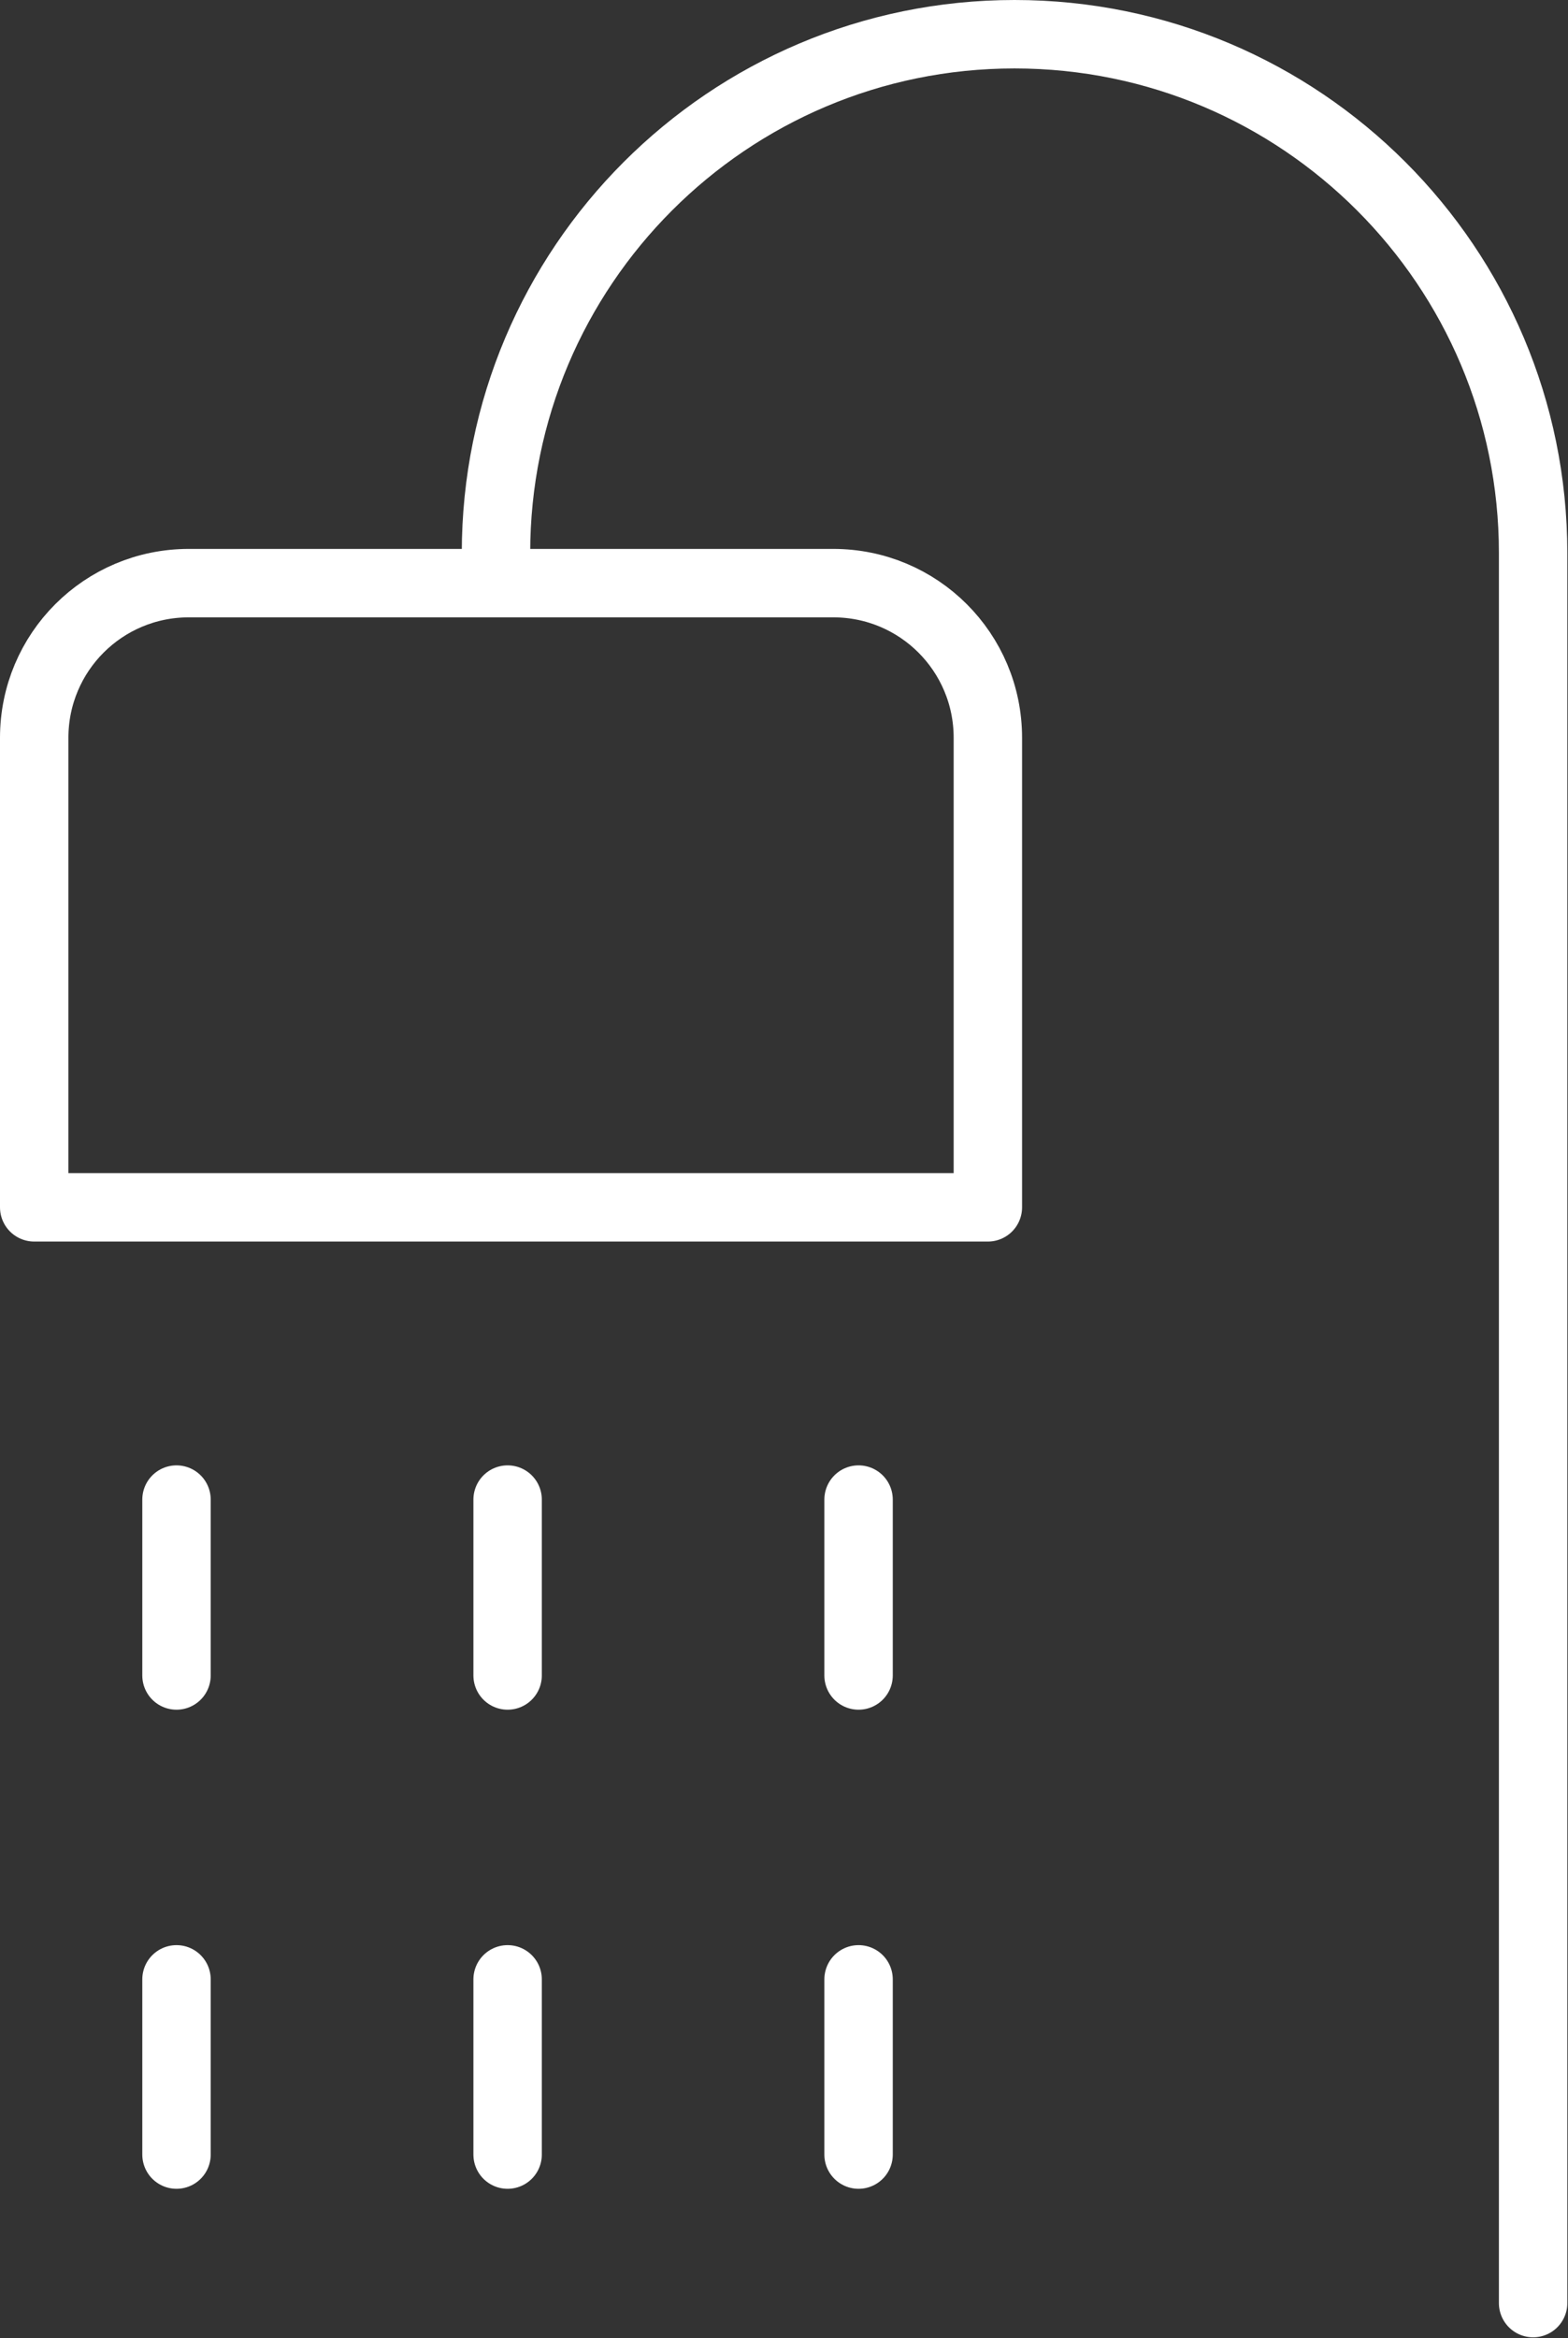 <?xml version="1.0" encoding="UTF-8"?>
<svg id="Layer_2" data-name="Layer 2" xmlns="http://www.w3.org/2000/svg" viewBox="0 0 22.92 34.16">
  <rect x="0" y="0" width="22.92" height="34.16" fill="#333333" stroke="none"/>
  <defs>
    <style>
      .cls-1 {
        fill: none;
        stroke: #fff;
        stroke-linecap: round;
        stroke-linejoin: round;
      }
    </style>
  </defs>
  <g id="Layer_2-2" data-name="Layer 2">
    <g>
      <path class="cls-1" d="M2.76,8.52h9.42c1.25,0,2.26,1.01,2.26,2.26v6.86H.5v-6.86c0-1.25,1.01-2.26,2.26-2.26Z"/>
      <path class="cls-1" d="M7.25,8.08C7.25,3.9,10.64.5,14.83.5h0c4.19,0,7.58,3.4,7.58,7.58v25.57"/>
      <g>
        <line class="cls-1" x1="2.58" y1="21.91" x2="2.58" y2="24.48"/>
        <line class="cls-1" x1="2.58" y1="28.92" x2="2.58" y2="31.48"/>
      </g>
      <g>
        <line class="cls-1" x1="7.42" y1="21.91" x2="7.42" y2="24.48"/>
        <line class="cls-1" x1="7.42" y1="28.92" x2="7.42" y2="31.48"/>
      </g>
      <g>
        <line class="cls-1" x1="12.55" y1="21.91" x2="12.55" y2="24.48"/>
        <line class="cls-1" x1="12.55" y1="28.92" x2="12.55" y2="31.48"/>
      </g>
    </g>
  </g>
</svg>